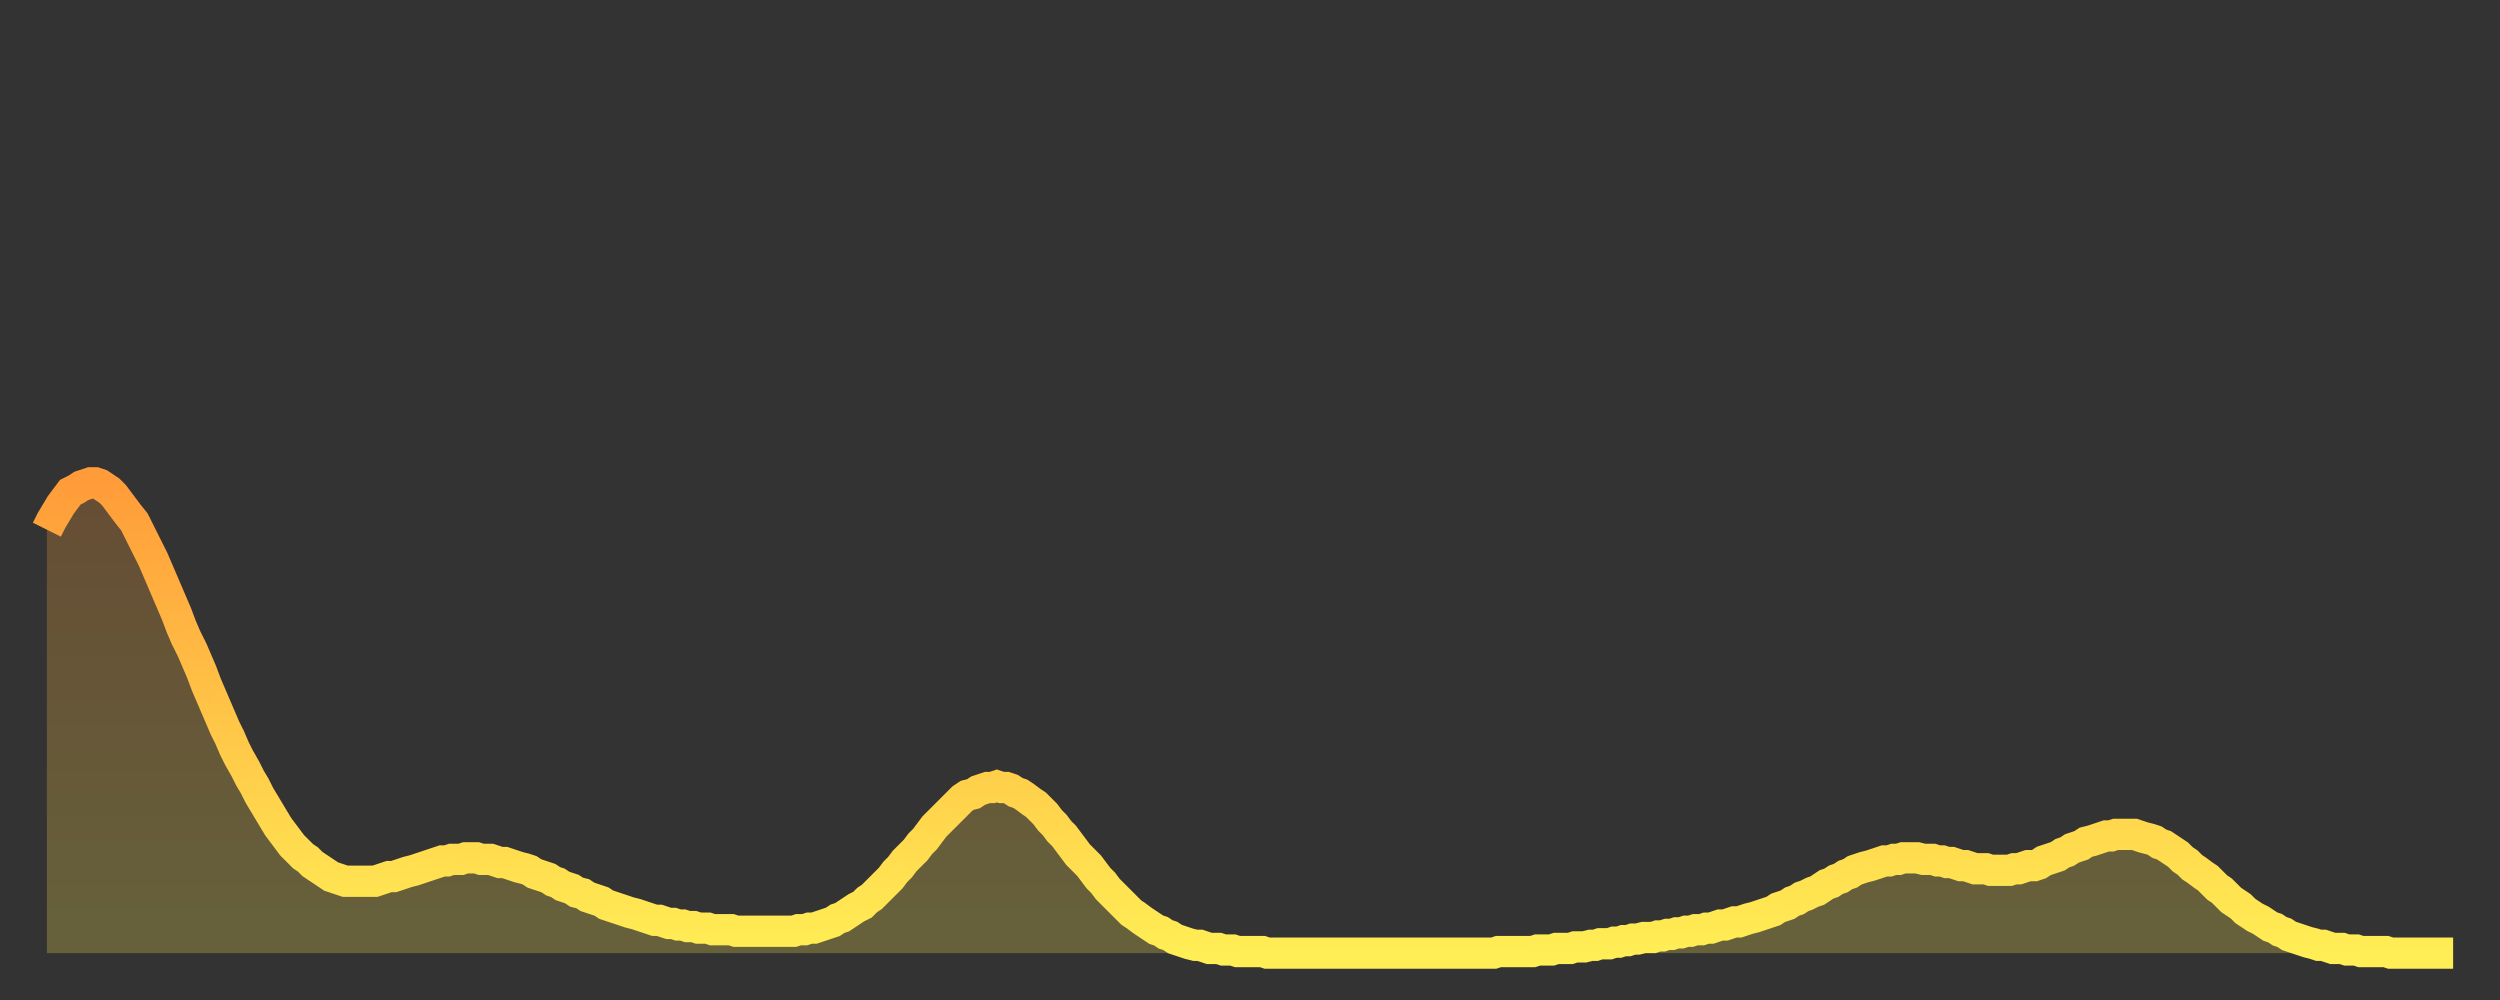 <?xml version="1.0" encoding="utf-8" ?>
<svg baseProfile="full" height="64" version="1.1" width="160" xmlns="http://www.w3.org/2000/svg" xmlns:ev="http://www.w3.org/2001/xml-events" xmlns:xlink="http://www.w3.org/1999/xlink"><rect width="100%" height="100%" fill="#333333" stroke="none"/><defs><linearGradient id="id45830" x1="0" x2="0" y1="0" y2="1"><stop offset="0%" stop-color="#ff9c39" /><stop offset="50%" stop-color="#ffc547" /><stop offset="100%" stop-color="#ffee55" /></linearGradient></defs><g transform="translate(3,3)"><g><path d="M 0.0 30.9 0.3 30.3 0.6 29.8 0.9 29.3 1.2 28.9 1.5 28.5 1.9 28.3 2.2 28.1 2.5 28.0 2.8 27.9 3.1 27.9 3.4 28.0 3.7 28.2 4.0 28.4 4.3 28.7 4.6 29.1 4.9 29.5 5.2 29.9 5.6 30.4 5.9 31.0 6.2 31.6 6.5 32.2 6.8 32.8 7.1 33.5 7.4 34.2 7.7 34.9 8.0 35.6 8.3 36.3 8.6 37.1 8.9 37.8 9.3 38.6 9.6 39.3 9.9 40.0 10.2 40.8 10.5 41.5 10.8 42.2 11.1 42.9 11.4 43.6 11.7 44.2 12.0 44.9 12.3 45.5 12.7 46.2 13.0 46.8 13.3 47.3 13.6 47.9 13.9 48.4 14.2 48.9 14.5 49.4 14.8 49.9 15.1 50.3 15.4 50.7 15.7 51.1 16.0 51.4 16.4 51.8 16.7 52.0 17.0 52.3 17.3 52.5 17.6 52.7 17.9 52.9 18.2 53.1 18.5 53.2 18.8 53.3 19.1 53.4 19.4 53.4 19.8 53.4 20.1 53.4 20.4 53.4 20.7 53.4 21.0 53.4 21.3 53.3 21.6 53.2 21.9 53.1 22.2 53.1 22.5 53.0 22.8 52.9 23.1 52.8 23.5 52.7 23.8 52.6 24.1 52.5 24.4 52.4 24.7 52.3 25.0 52.2 25.3 52.1 25.6 52.1 25.9 52.0 26.2 52.0 26.5 52.0 26.8 51.9 27.2 51.9 27.5 51.9 27.8 52.0 28.1 52.0 28.4 52.0 28.7 52.1 29.0 52.2 29.3 52.2 29.6 52.3 29.9 52.4 30.2 52.5 30.6 52.6 30.9 52.7 31.2 52.9 31.5 53.0 31.8 53.1 32.1 53.2 32.4 53.4 32.7 53.5 33.0 53.7 33.3 53.8 33.6 53.9 33.9 54.1 34.3 54.2 34.6 54.4 34.9 54.5 35.2 54.6 35.5 54.7 35.8 54.9 36.1 55.0 36.4 55.1 36.7 55.2 37.0 55.3 37.3 55.4 37.7 55.5 38.0 55.6 38.3 55.7 38.6 55.8 38.9 55.9 39.2 55.9 39.5 56.0 39.8 56.1 40.1 56.1 40.4 56.2 40.7 56.2 41.0 56.3 41.4 56.3 41.7 56.4 42.0 56.4 42.3 56.4 42.6 56.5 42.9 56.5 43.2 56.5 43.5 56.5 43.8 56.5 44.1 56.6 44.4 56.6 44.7 56.6 45.1 56.6 45.4 56.6 45.7 56.6 46.0 56.6 46.3 56.6 46.6 56.6 46.9 56.6 47.2 56.6 47.5 56.6 47.8 56.6 48.1 56.5 48.5 56.5 48.8 56.4 49.1 56.4 49.4 56.3 49.7 56.2 50.0 56.1 50.3 56.0 50.6 55.8 50.9 55.7 51.2 55.5 51.5 55.3 51.8 55.1 52.2 54.9 52.5 54.6 52.8 54.4 53.1 54.1 53.4 53.8 53.7 53.5 54.0 53.2 54.3 52.8 54.6 52.5 54.9 52.1 55.2 51.8 55.6 51.4 55.9 51.0 56.2 50.7 56.5 50.3 56.8 49.9 57.1 49.6 57.4 49.3 57.7 49.0 58.0 48.7 58.3 48.4 58.6 48.1 58.9 47.9 59.3 47.8 59.6 47.6 59.9 47.5 60.2 47.4 60.5 47.4 60.8 47.3 61.1 47.4 61.4 47.4 61.7 47.5 62.0 47.7 62.3 47.8 62.6 48.0 63.0 48.3 63.3 48.5 63.6 48.8 63.9 49.1 64.2 49.5 64.5 49.8 64.8 50.2 65.1 50.5 65.4 50.9 65.7 51.3 66.0 51.7 66.4 52.1 66.7 52.4 67.0 52.8 67.3 53.2 67.6 53.5 67.9 53.9 68.2 54.2 68.5 54.5 68.8 54.8 69.1 55.1 69.4 55.4 69.7 55.6 70.1 55.9 70.4 56.1 70.7 56.3 71.0 56.5 71.3 56.6 71.6 56.8 71.9 56.9 72.2 57.1 72.5 57.2 72.8 57.3 73.1 57.4 73.5 57.5 73.8 57.5 74.1 57.6 74.4 57.7 74.7 57.7 75.0 57.7 75.3 57.8 75.6 57.8 75.9 57.8 76.2 57.9 76.5 57.9 76.8 57.9 77.2 57.9 77.5 57.9 77.8 57.9 78.1 58.0 78.4 58.0 78.7 58.0 79.0 58.0 79.3 58.0 79.6 58.0 79.9 58.0 80.2 58.0 80.5 58.0 80.9 58.0 81.2 58.0 81.5 58.0 81.8 58.0 82.1 58.0 82.4 58.0 82.7 58.0 83.0 58.0 83.3 58.0 83.6 58.0 83.9 58.0 84.3 58.0 84.6 58.0 84.9 58.0 85.2 58.0 85.5 58.0 85.8 58.0 86.1 58.0 86.4 58.0 86.7 58.0 87.0 58.0 87.3 58.0 87.6 58.0 88.0 58.0 88.3 58.0 88.6 58.0 88.9 58.0 89.2 58.0 89.5 58.0 89.8 58.0 90.1 58.0 90.4 58.0 90.7 58.0 91.0 58.0 91.4 58.0 91.7 58.0 92.0 58.0 92.3 58.0 92.6 58.0 92.9 57.9 93.2 57.9 93.5 57.9 93.8 57.9 94.1 57.9 94.4 57.9 94.7 57.9 95.1 57.9 95.4 57.8 95.7 57.8 96.0 57.8 96.3 57.8 96.6 57.7 96.9 57.7 97.2 57.7 97.5 57.7 97.8 57.6 98.1 57.6 98.4 57.6 98.8 57.5 99.1 57.5 99.4 57.4 99.7 57.4 100.0 57.4 100.3 57.3 100.6 57.3 100.9 57.2 101.2 57.2 101.5 57.1 101.8 57.1 102.2 57.0 102.5 57.0 102.8 57.0 103.1 56.9 103.4 56.9 103.7 56.8 104.0 56.8 104.3 56.7 104.6 56.7 104.9 56.6 105.2 56.6 105.5 56.5 105.9 56.5 106.2 56.4 106.5 56.4 106.8 56.3 107.1 56.2 107.4 56.2 107.7 56.1 108.0 56.0 108.3 56.0 108.6 55.9 108.9 55.8 109.3 55.7 109.6 55.6 109.9 55.5 110.2 55.4 110.5 55.3 110.8 55.1 111.1 55.0 111.4 54.9 111.7 54.7 112.0 54.6 112.3 54.4 112.6 54.3 113.0 54.1 113.3 54.0 113.6 53.8 113.9 53.6 114.2 53.5 114.5 53.3 114.8 53.2 115.1 53.0 115.4 52.9 115.7 52.7 116.0 52.6 116.3 52.5 116.7 52.4 117.0 52.3 117.3 52.2 117.6 52.1 117.9 52.1 118.2 52.0 118.5 52.0 118.8 51.9 119.1 51.9 119.4 51.9 119.7 51.9 120.1 52.0 120.4 52.0 120.7 52.0 121.0 52.1 121.3 52.1 121.6 52.2 121.9 52.2 122.2 52.3 122.5 52.4 122.8 52.4 123.1 52.5 123.4 52.6 123.8 52.6 124.1 52.6 124.4 52.7 124.7 52.7 125.0 52.7 125.3 52.7 125.6 52.7 125.9 52.6 126.2 52.6 126.5 52.5 126.8 52.4 127.2 52.4 127.5 52.3 127.8 52.1 128.1 52.0 128.4 51.9 128.7 51.8 129.0 51.6 129.3 51.5 129.6 51.3 129.9 51.2 130.2 51.1 130.5 50.9 130.9 50.8 131.2 50.7 131.5 50.6 131.8 50.5 132.1 50.5 132.4 50.4 132.7 50.4 133.0 50.4 133.3 50.4 133.6 50.4 133.9 50.5 134.2 50.6 134.6 50.7 134.9 50.8 135.2 51.0 135.5 51.1 135.8 51.3 136.1 51.5 136.4 51.7 136.7 52.0 137.0 52.2 137.3 52.5 137.6 52.7 138.0 53.0 138.3 53.2 138.6 53.5 138.9 53.8 139.2 54.0 139.5 54.3 139.8 54.6 140.1 54.8 140.4 55.0 140.7 55.3 141.0 55.5 141.3 55.7 141.7 55.9 142.0 56.1 142.3 56.3 142.6 56.4 142.9 56.6 143.2 56.7 143.5 56.9 143.8 57.0 144.1 57.1 144.4 57.2 144.7 57.3 145.1 57.4 145.4 57.5 145.7 57.5 146.0 57.6 146.3 57.7 146.6 57.7 146.9 57.7 147.2 57.8 147.5 57.8 147.8 57.8 148.1 57.9 148.4 57.9 148.8 57.9 149.1 57.9 149.4 57.9 149.7 57.9 150.0 58.0 150.3 58.0 150.6 58.0 150.9 58.0 151.2 58.0 151.5 58.0 151.8 58.0 152.1 58.0 152.5 58.0 152.8 58.0 153.1 58.0 153.4 58.0 153.7 58.0 154.0 58.0" fill="none" id="graph-curve" opacity="1" stroke="url(#id45830)" stroke-width="2" /><path d="M 0 58 L 0.0 30.9 0.3 30.3 0.6 29.8 0.9 29.3 1.2 28.9 1.5 28.5 1.9 28.3 2.2 28.1 2.5 28.0 2.8 27.9 3.1 27.9 3.4 28.0 3.7 28.2 4.0 28.4 4.3 28.7 4.6 29.1 4.9 29.5 5.2 29.9 5.6 30.4 5.9 31.0 6.2 31.6 6.5 32.2 6.8 32.8 7.1 33.5 7.4 34.2 7.7 34.9 8.0 35.6 8.3 36.3 8.6 37.1 8.9 37.8 9.3 38.6 9.6 39.3 9.9 40.0 10.2 40.8 10.5 41.5 10.8 42.2 11.1 42.9 11.4 43.6 11.7 44.2 12.0 44.9 12.3 45.5 12.7 46.2 13.0 46.8 13.3 47.3 13.6 47.9 13.9 48.4 14.2 48.9 14.5 49.4 14.8 49.9 15.1 50.3 15.4 50.7 15.7 51.1 16.0 51.4 16.4 51.8 16.7 52.0 17.0 52.3 17.3 52.5 17.6 52.7 17.9 52.9 18.2 53.1 18.5 53.2 18.8 53.3 19.1 53.4 19.4 53.4 19.8 53.4 20.1 53.4 20.4 53.4 20.7 53.4 21.0 53.4 21.3 53.3 21.6 53.2 21.9 53.1 22.2 53.1 22.5 53.0 22.8 52.9 23.1 52.8 23.5 52.7 23.8 52.6 24.1 52.5 24.4 52.4 24.7 52.3 25.0 52.2 25.3 52.1 25.6 52.1 25.9 52.0 26.2 52.0 26.5 52.0 26.8 51.9 27.2 51.9 27.5 51.9 27.8 52.0 28.1 52.0 28.4 52.0 28.7 52.1 29.0 52.2 29.3 52.2 29.6 52.3 29.9 52.4 30.2 52.5 30.6 52.6 30.9 52.7 31.2 52.9 31.5 53.0 31.8 53.1 32.1 53.2 32.4 53.4 32.7 53.5 33.0 53.7 33.3 53.8 33.6 53.9 33.9 54.1 34.3 54.2 34.6 54.4 34.9 54.5 35.2 54.6 35.5 54.7 35.8 54.9 36.1 55.0 36.4 55.1 36.7 55.2 37.0 55.3 37.3 55.4 37.7 55.5 38.0 55.6 38.3 55.7 38.6 55.8 38.9 55.9 39.2 55.9 39.5 56.0 39.8 56.1 40.1 56.1 40.4 56.2 40.7 56.2 41.0 56.3 41.4 56.3 41.7 56.4 42.0 56.4 42.3 56.4 42.6 56.5 42.9 56.5 43.2 56.5 43.5 56.5 43.8 56.5 44.1 56.6 44.4 56.6 44.7 56.6 45.1 56.6 45.4 56.6 45.7 56.6 46.0 56.6 46.3 56.6 46.6 56.6 46.9 56.6 47.2 56.6 47.5 56.6 47.8 56.6 48.1 56.5 48.5 56.5 48.8 56.4 49.1 56.4 49.4 56.3 49.7 56.2 50.0 56.1 50.3 56.0 50.6 55.8 50.9 55.7 51.2 55.5 51.5 55.3 51.8 55.1 52.2 54.9 52.5 54.6 52.8 54.4 53.1 54.1 53.4 53.8 53.7 53.5 54.0 53.2 54.3 52.8 54.6 52.5 54.9 52.1 55.2 51.8 55.6 51.4 55.9 51.0 56.2 50.7 56.5 50.3 56.8 49.9 57.1 49.6 57.4 49.3 57.7 49.0 58.0 48.7 58.3 48.4 58.6 48.1 58.9 47.9 59.3 47.8 59.6 47.6 59.9 47.5 60.2 47.4 60.5 47.4 60.8 47.3 61.1 47.4 61.4 47.4 61.7 47.5 62.0 47.7 62.3 47.8 62.6 48.0 63.0 48.3 63.3 48.5 63.6 48.8 63.9 49.1 64.2 49.5 64.5 49.8 64.8 50.2 65.1 50.5 65.4 50.9 65.7 51.3 66.0 51.7 66.4 52.1 66.7 52.4 67.0 52.8 67.3 53.2 67.6 53.5 67.9 53.9 68.2 54.2 68.5 54.5 68.8 54.8 69.1 55.1 69.4 55.4 69.7 55.6 70.1 55.9 70.4 56.1 70.7 56.3 71.0 56.5 71.3 56.6 71.6 56.8 71.9 56.9 72.2 57.1 72.5 57.2 72.8 57.3 73.1 57.4 73.5 57.5 73.8 57.5 74.1 57.6 74.4 57.7 74.7 57.7 75.0 57.7 75.3 57.8 75.6 57.8 75.9 57.8 76.2 57.9 76.5 57.9 76.8 57.9 77.2 57.9 77.5 57.9 77.8 57.9 78.1 58.0 78.4 58.0 78.7 58.0 79.0 58.0 79.3 58.0 79.6 58.0 79.9 58.0 80.2 58.0 80.5 58.0 80.9 58.0 81.2 58.0 81.5 58.0 81.8 58.0 82.1 58.0 82.4 58.0 82.7 58.0 83.0 58.0 83.3 58.0 83.6 58.0 83.9 58.0 84.3 58.0 84.6 58.0 84.9 58.0 85.2 58.0 85.5 58.0 85.8 58.0 86.1 58.0 86.4 58.0 86.7 58.0 87.0 58.0 87.3 58.0 87.6 58.0 88.0 58.0 88.3 58.0 88.6 58.0 88.9 58.0 89.2 58.0 89.5 58.0 89.8 58.0 90.1 58.0 90.4 58.0 90.7 58.0 91.0 58.0 91.4 58.0 91.7 58.0 92.0 58.0 92.3 58.0 92.6 58.0 92.9 57.9 93.2 57.9 93.5 57.9 93.8 57.9 94.1 57.9 94.4 57.9 94.7 57.9 95.1 57.9 95.4 57.8 95.7 57.8 96.0 57.8 96.3 57.8 96.6 57.7 96.9 57.7 97.2 57.7 97.5 57.7 97.8 57.6 98.1 57.6 98.4 57.6 98.8 57.5 99.1 57.5 99.4 57.4 99.7 57.4 100.0 57.4 100.3 57.3 100.6 57.3 100.9 57.2 101.2 57.2 101.5 57.1 101.8 57.1 102.2 57.0 102.5 57.0 102.8 57.0 103.1 56.9 103.4 56.9 103.7 56.8 104.0 56.8 104.3 56.7 104.6 56.7 104.9 56.6 105.2 56.6 105.5 56.5 105.9 56.5 106.2 56.4 106.5 56.4 106.8 56.3 107.1 56.2 107.4 56.2 107.7 56.1 108.0 56.0 108.3 56.0 108.6 55.9 108.9 55.8 109.3 55.7 109.6 55.6 109.9 55.5 110.2 55.4 110.5 55.3 110.8 55.1 111.1 55.0 111.4 54.9 111.7 54.7 112.0 54.6 112.3 54.4 112.6 54.3 113.0 54.1 113.3 54.0 113.6 53.8 113.9 53.6 114.2 53.5 114.5 53.3 114.8 53.2 115.1 53.0 115.4 52.9 115.7 52.7 116.0 52.6 116.3 52.5 116.7 52.4 117.0 52.3 117.3 52.2 117.6 52.1 117.9 52.1 118.2 52.0 118.5 52.0 118.8 51.9 119.1 51.9 119.4 51.9 119.7 51.9 120.1 52.0 120.4 52.0 120.7 52.0 121.0 52.1 121.3 52.1 121.6 52.2 121.9 52.2 122.2 52.3 122.5 52.4 122.8 52.4 123.1 52.5 123.4 52.6 123.8 52.6 124.1 52.6 124.4 52.7 124.7 52.7 125.0 52.7 125.3 52.7 125.6 52.7 125.9 52.6 126.2 52.6 126.5 52.5 126.8 52.4 127.2 52.4 127.5 52.3 127.8 52.1 128.1 52.0 128.4 51.9 128.7 51.8 129.0 51.6 129.3 51.5 129.6 51.3 129.9 51.2 130.2 51.1 130.5 50.9 130.9 50.8 131.2 50.7 131.5 50.6 131.8 50.5 132.1 50.5 132.4 50.4 132.7 50.4 133.0 50.4 133.3 50.4 133.6 50.4 133.9 50.5 134.2 50.6 134.6 50.7 134.9 50.8 135.2 51.0 135.5 51.1 135.8 51.3 136.1 51.5 136.4 51.7 136.7 52.0 137.0 52.2 137.3 52.5 137.6 52.7 138.0 53.0 138.3 53.2 138.6 53.5 138.9 53.8 139.2 54.0 139.5 54.3 139.8 54.6 140.1 54.8 140.4 55.0 140.7 55.3 141.0 55.5 141.3 55.7 141.7 55.9 142.0 56.1 142.3 56.3 142.6 56.4 142.9 56.6 143.2 56.7 143.5 56.9 143.8 57.0 144.1 57.1 144.4 57.2 144.7 57.3 145.1 57.4 145.4 57.5 145.7 57.5 146.0 57.6 146.3 57.7 146.6 57.7 146.9 57.7 147.2 57.8 147.5 57.8 147.8 57.8 148.1 57.9 148.4 57.9 148.8 57.9 149.1 57.9 149.4 57.9 149.7 57.9 150.0 58.0 150.3 58.0 150.6 58.0 150.9 58.0 151.2 58.0 151.5 58.0 151.8 58.0 152.1 58.0 152.5 58.0 152.8 58.0 153.1 58.0 153.4 58.0 153.7 58.0 154.0 58.0 154 58" fill="url(#id45830)" fill-opacity=".25" id="graph-shadow" /></g></g></svg>